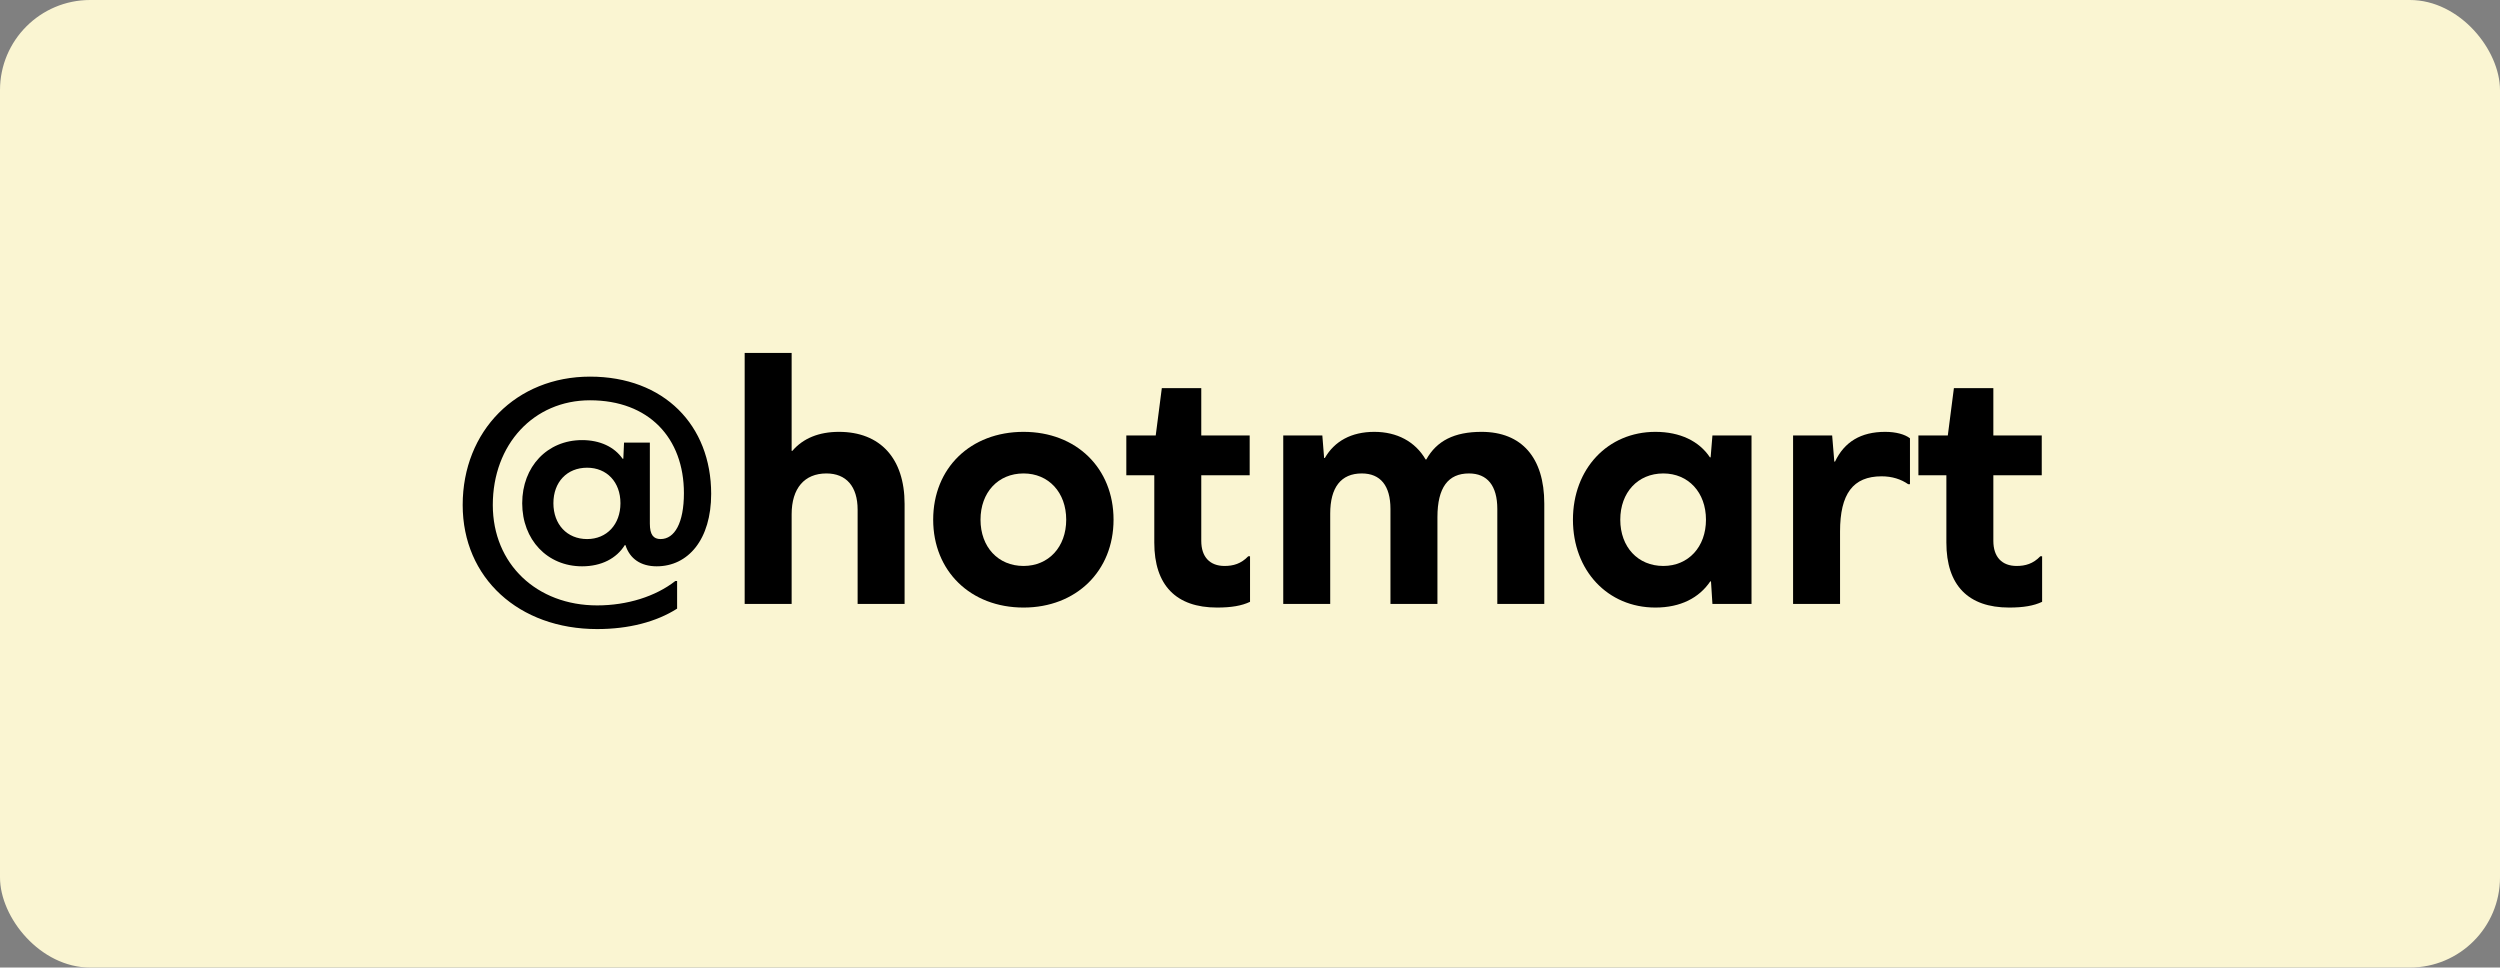 <svg width="416" height="161" viewBox="0 0 416 161" fill="none" xmlns="http://www.w3.org/2000/svg">
<rect x="0" y="0" width="416" height="161" fill="#808080" stroke="none"/>
<rect width="416" height="161" rx="15" fill="#FAF5D2"/>
<path d="M108.136 73.65V87.135C108.136 88.984 108.733 89.7 109.926 89.7C112.253 89.7 113.804 87.015 113.804 82.063C113.804 72.874 107.957 66.609 98.172 66.609C88.804 66.609 82.002 73.948 82.002 84.032C82.002 93.877 89.341 100.739 99.365 100.739C104.377 100.739 109.091 99.247 112.372 96.681H112.671V101.276C109.21 103.483 104.616 104.677 99.365 104.677C86.358 104.677 76.99 96.204 76.99 84.032C76.99 71.681 85.94 62.671 98.172 62.671C110.523 62.671 118.339 70.786 118.339 82.182C118.339 89.76 114.52 94.235 109.27 94.235C106.644 94.235 104.795 92.982 104.079 90.715H103.959C102.587 92.922 100.081 94.235 96.859 94.235C91.071 94.235 86.895 89.82 86.895 83.734C86.895 77.648 91.071 73.232 96.859 73.232C99.842 73.232 102.229 74.366 103.601 76.335H103.721L103.84 73.65H108.136ZM97.694 89.7C100.976 89.7 103.243 87.254 103.243 83.734C103.243 80.213 100.976 77.827 97.694 77.827C94.353 77.827 92.086 80.213 92.086 83.734C92.086 87.254 94.353 89.7 97.694 89.7Z" fill="black"/>
<path d="M139.605 71.86C146.467 71.86 150.524 76.275 150.524 83.853V100.5H142.708V84.808C142.708 80.929 140.798 78.781 137.517 78.781C133.877 78.781 131.729 81.228 131.729 85.583V100.5H123.913V58.733H131.729V75.022H131.848C133.638 72.934 136.264 71.86 139.605 71.86Z" fill="black"/>
<path d="M170.318 71.86C179.089 71.86 185.294 77.886 185.294 86.478C185.294 95.011 179.089 101.097 170.318 101.097C161.487 101.097 155.282 95.011 155.282 86.478C155.282 77.886 161.487 71.86 170.318 71.86ZM170.318 78.781C166.081 78.781 163.158 81.944 163.158 86.478C163.158 91.013 166.081 94.175 170.318 94.175C174.494 94.175 177.418 91.013 177.418 86.478C177.418 81.944 174.494 78.781 170.318 78.781Z" fill="black"/>
<path d="M208.005 92.564V100.142C206.633 100.798 204.903 101.097 202.516 101.097C195.714 101.097 192.074 97.397 192.074 90.297V79.08H187.42V72.457H192.313L193.327 64.581H199.891V72.457H207.946V79.08H199.891V89.999C199.891 92.684 201.323 94.175 203.769 94.175C205.201 94.175 206.514 93.817 207.707 92.564H208.005Z" fill="black"/>
<path d="M246.528 71.86C253.21 71.86 256.969 76.156 256.969 83.793V100.5H249.153V84.688C249.153 80.81 247.482 78.781 244.439 78.781C240.979 78.781 239.189 81.108 239.189 86.061V100.5H231.372V84.688C231.372 80.81 229.702 78.781 226.599 78.781C223.138 78.781 221.348 81.108 221.348 85.464V100.5H213.532V72.457H220.036L220.334 76.216H220.453C222.064 73.411 224.869 71.86 228.687 71.86C232.446 71.86 235.489 73.471 237.22 76.454H237.339C239.069 73.352 241.993 71.86 246.528 71.86Z" fill="black"/>
<path d="M291.452 100.5H284.948L284.709 96.741H284.59C282.74 99.486 279.638 101.097 275.461 101.097C267.525 101.097 261.738 94.951 261.738 86.478C261.738 78.006 267.525 71.86 275.461 71.86C279.578 71.86 282.74 73.411 284.53 76.096H284.65L284.948 72.457H291.452V100.5ZM276.774 94.175C280.95 94.175 283.874 91.013 283.874 86.478C283.874 81.944 280.95 78.781 276.774 78.781C272.537 78.781 269.614 81.944 269.614 86.478C269.614 91.013 272.537 94.175 276.774 94.175Z" fill="black"/>
<path d="M313.702 71.86C315.492 71.86 316.984 72.278 317.819 72.934V80.571H317.521C316.327 79.736 314.836 79.259 313.105 79.259C308.332 79.259 306.184 82.182 306.184 88.447V100.5H298.368V72.457H304.871L305.229 76.812H305.349C306.9 73.531 309.645 71.86 313.702 71.86Z" fill="black"/>
<path d="M339.808 92.564V100.142C338.436 100.798 336.705 101.097 334.319 101.097C327.517 101.097 323.877 97.397 323.877 90.297V79.08H319.223V72.457H324.116L325.13 64.581H331.693V72.457H339.748V79.08H331.693V89.999C331.693 92.684 333.125 94.175 335.572 94.175C337.004 94.175 338.316 93.817 339.51 92.564H339.808Z" fill="black"/>
</svg>
